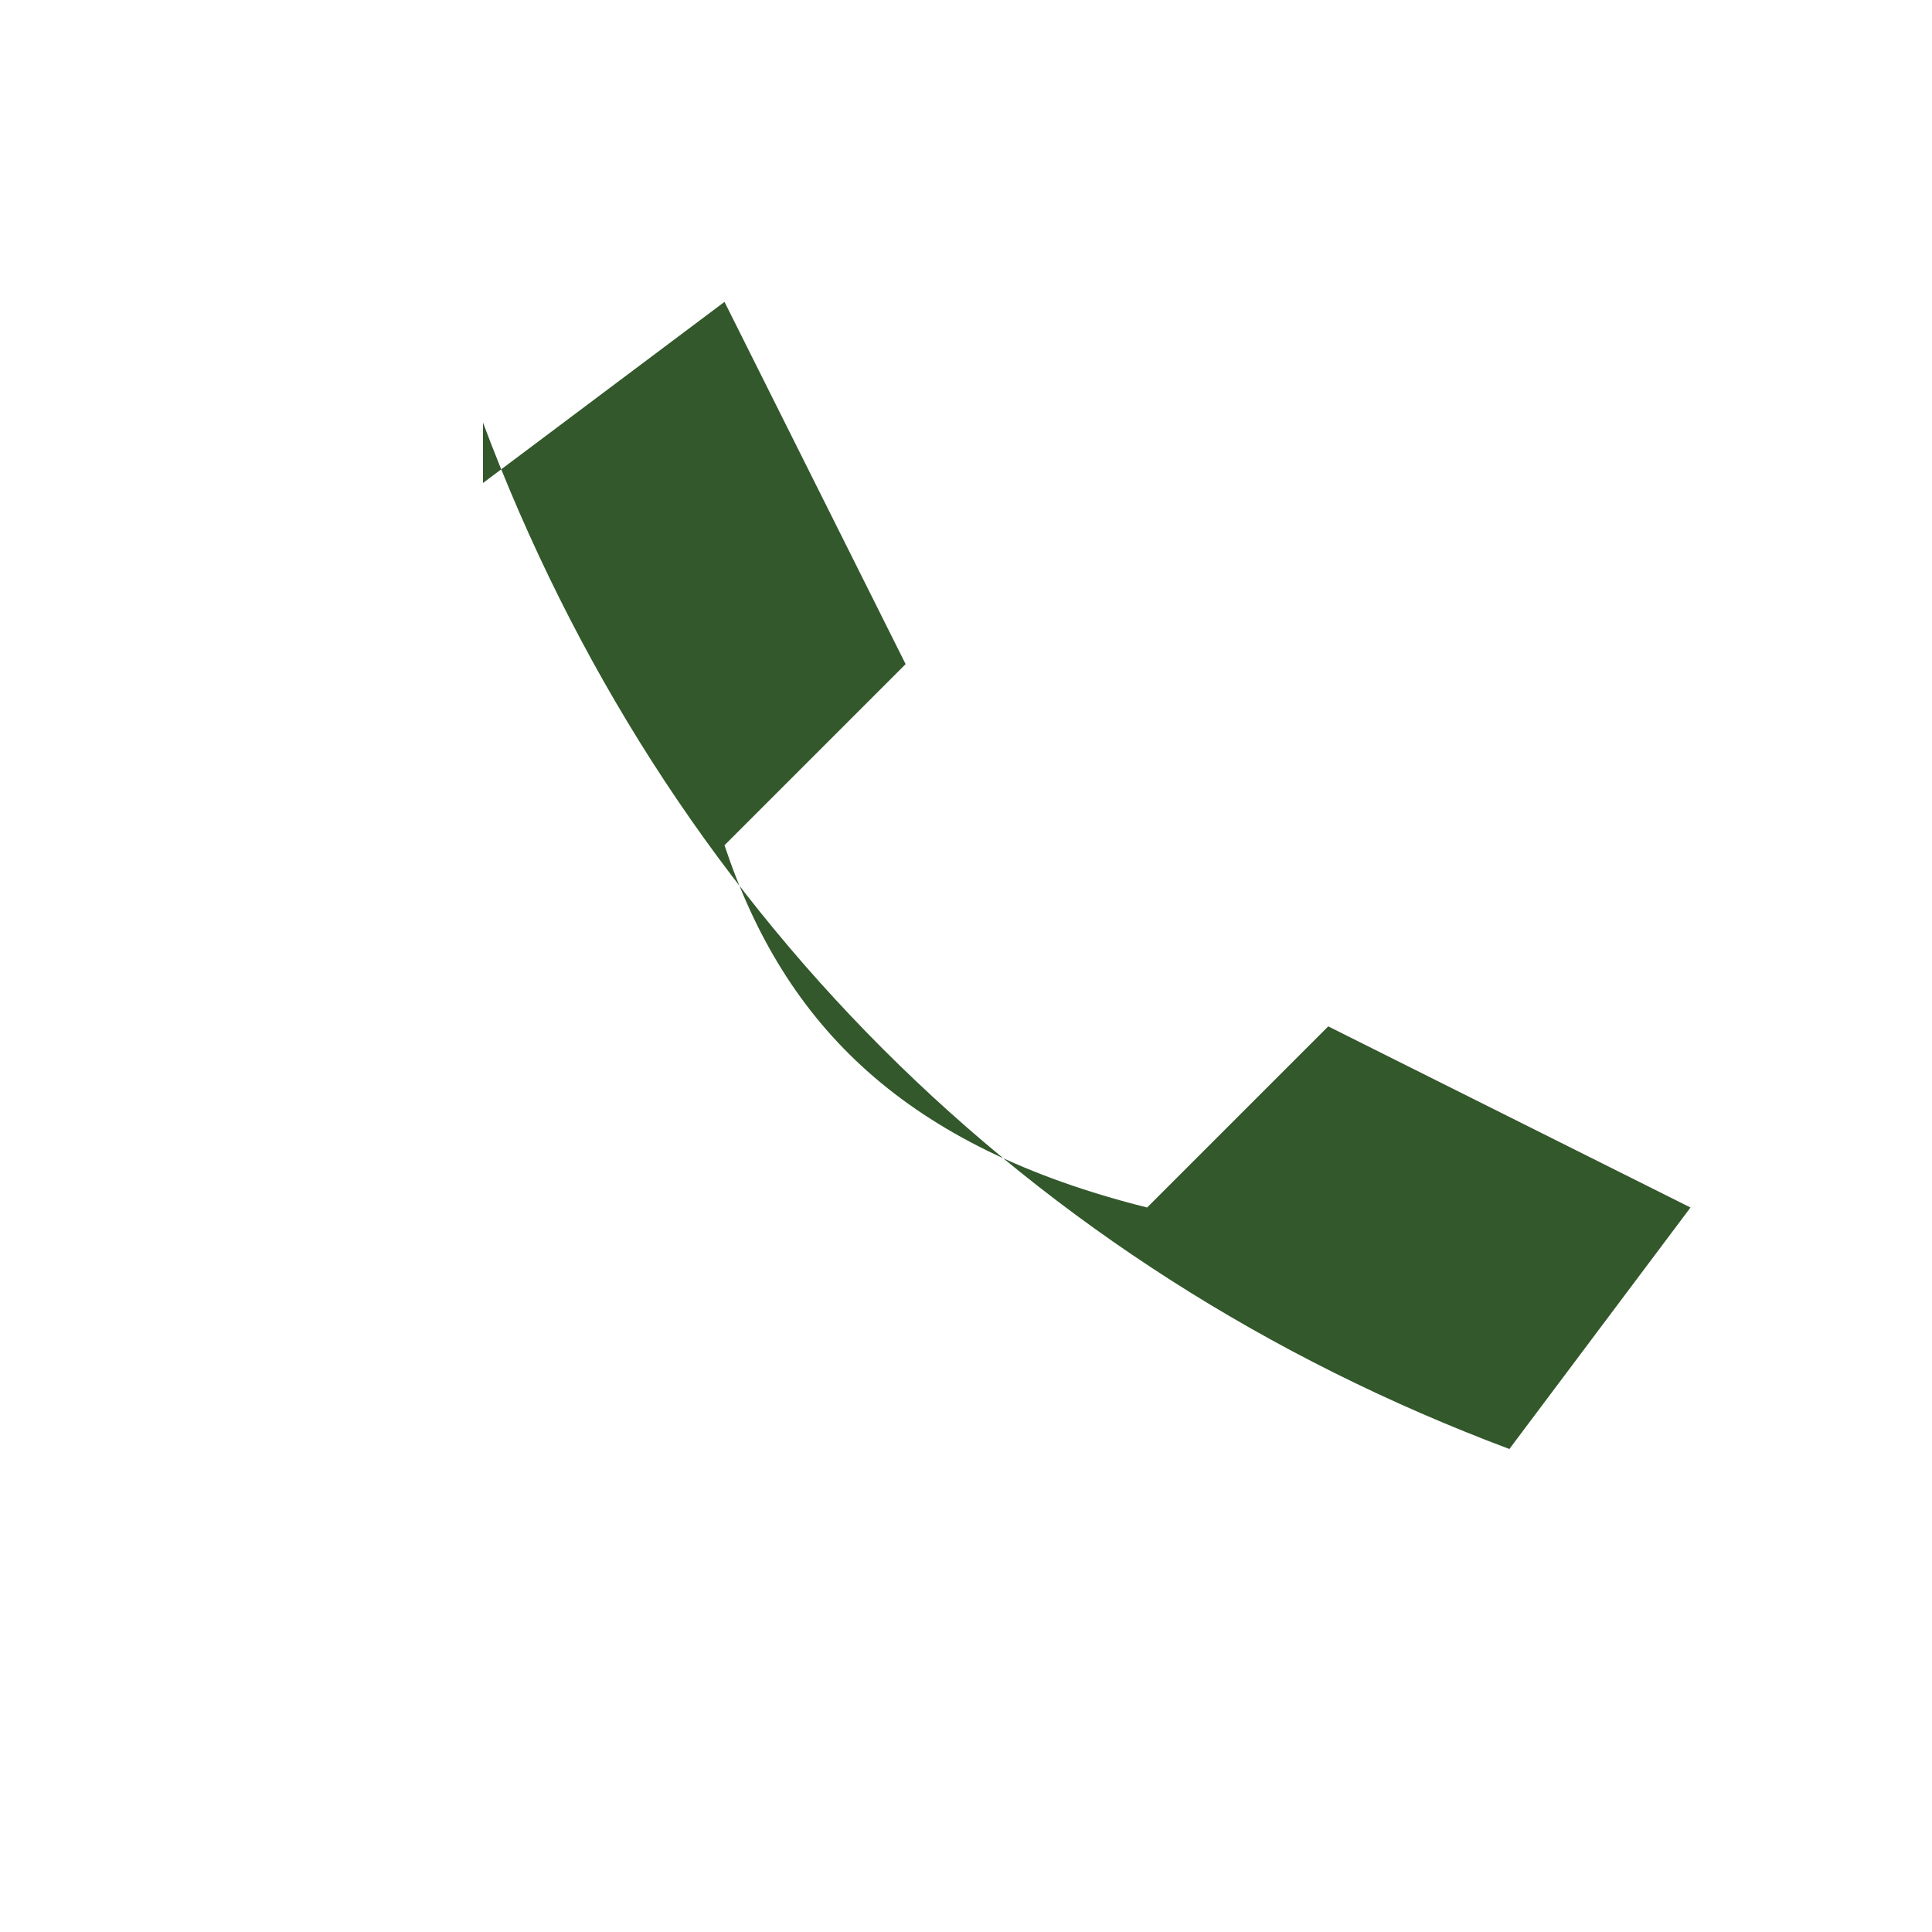 <?xml version="1.0" encoding="UTF-8"?>
<svg xmlns="http://www.w3.org/2000/svg" width="32" height="32" viewBox="0 0 32 32"><rect width="32" height="32" fill="none"/><path d="M8 7c3 8 9 14 17 17l3-4-6-3-3 3C15 19 13 17 12 14l3-3-3-6-4 3z" fill="#32582B"/></svg>